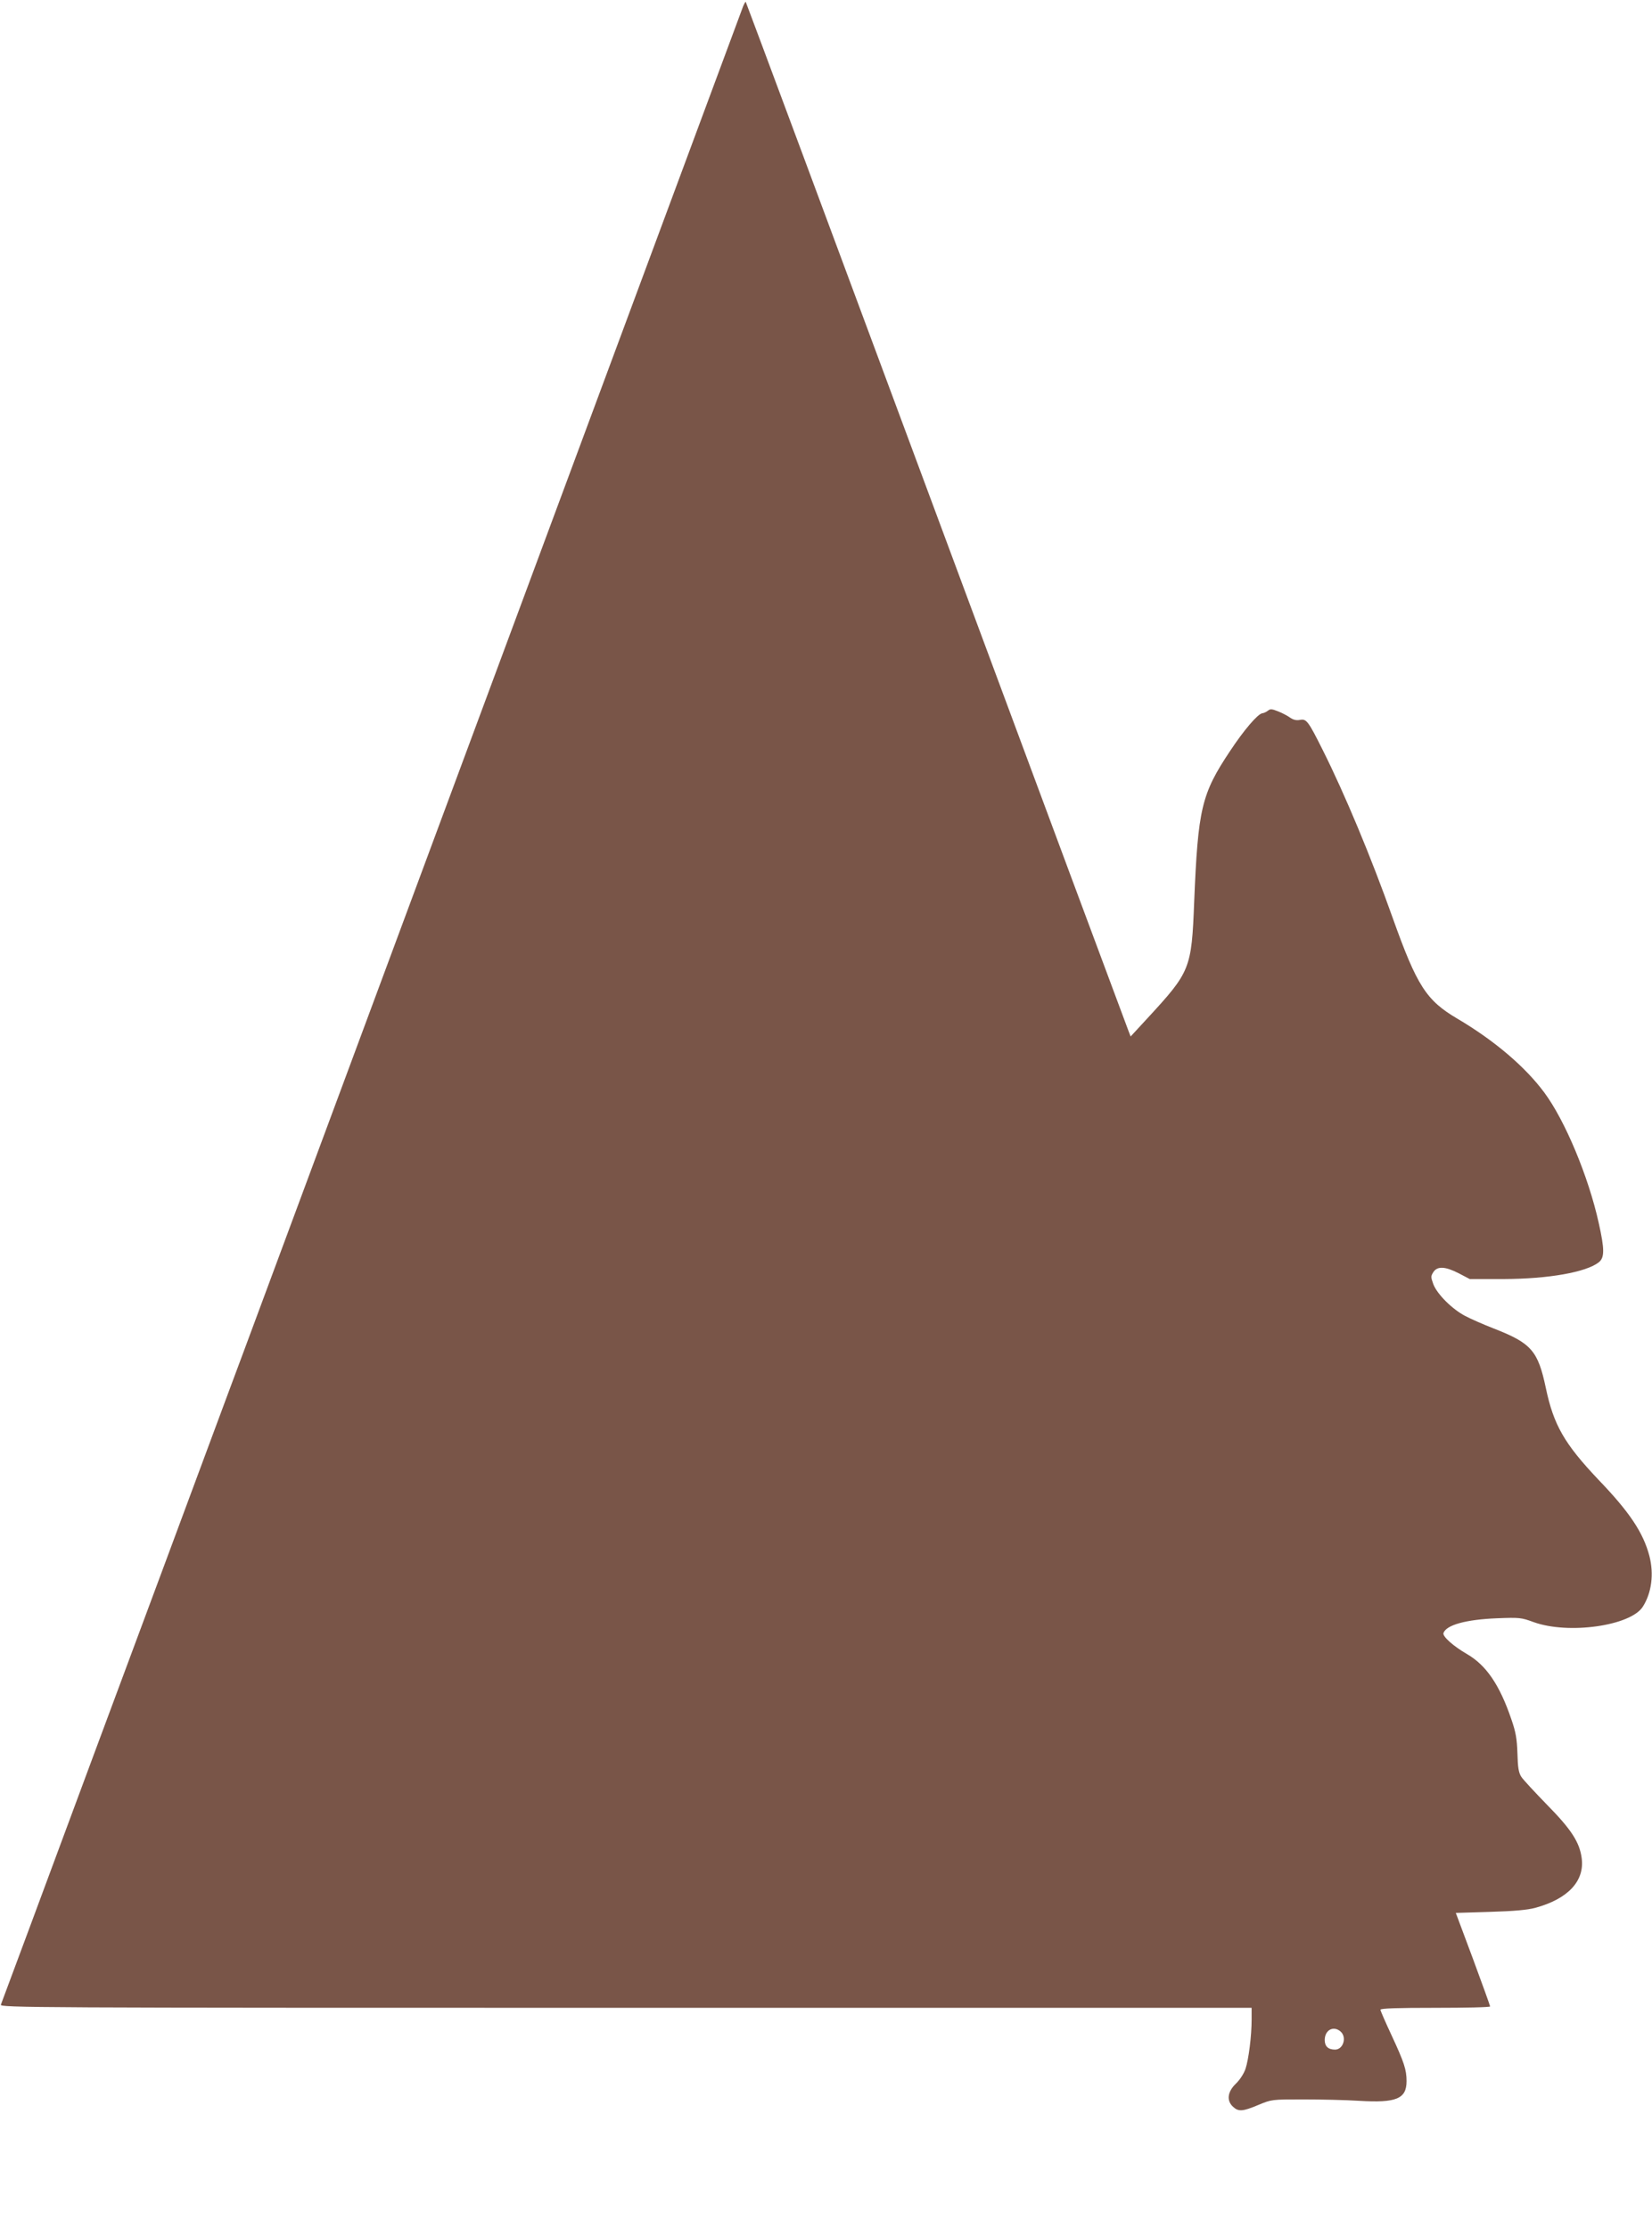 <?xml version="1.0" standalone="no"?>
<!DOCTYPE svg PUBLIC "-//W3C//DTD SVG 20010904//EN"
 "http://www.w3.org/TR/2001/REC-SVG-20010904/DTD/svg10.dtd">
<svg version="1.0" xmlns="http://www.w3.org/2000/svg"
 width="949pt" height="1280pt" viewBox="0 0 949 1280"
 preserveAspectRatio="xMidYMid meet">
<g transform="translate(0,1280) scale(0.1,-0.1)"
fill="#795548" stroke="none">
<path d="M4269 12764 c-15 -40 -1886 -5077 -2865 -7714 -52 -140 -149 -399
-214 -575 -65 -176 -357 -961 -649 -1745 -291 -784 -532 -1433 -536 -1442 -7
-17 168 -18 3589 -18 l3596 0 0 -67 c0 -95 -17 -228 -35 -283 -9 -27 -32 -63
-55 -85 -49 -47 -55 -98 -17 -133 31 -29 55 -28 145 10 77 32 77 32 257 32 99
0 244 -3 322 -8 214 -13 273 11 273 113 0 66 -14 108 -86 263 -35 75 -64 141
-64 147 0 8 96 11 315 11 173 0 315 3 315 8 0 4 -44 126 -98 272 l-99 265 196
6 c138 4 215 11 260 23 188 51 285 154 267 286 -12 91 -60 165 -199 306 -71
73 -138 145 -148 161 -15 23 -20 54 -22 134 -3 85 -9 121 -35 196 -67 197
-144 310 -254 374 -80 46 -142 102 -136 121 16 47 131 78 308 85 129 5 139 4
210 -22 199 -72 556 -22 627 88 51 80 65 188 38 292 -35 133 -113 251 -292
437 -196 207 -258 314 -303 528 -45 213 -83 257 -299 341 -59 23 -132 55 -164
72 -75 39 -161 125 -183 182 -15 42 -15 46 0 70 23 35 68 33 146 -7 l63 -33
196 0 c257 1 472 39 545 96 34 27 34 74 0 226 -59 267 -194 589 -312 748 -110
149 -288 300 -498 424 -181 106 -234 189 -374 581 -124 349 -274 708 -400 960
-85 170 -95 183 -132 176 -21 -4 -38 0 -57 13 -15 11 -46 27 -69 36 -35 14
-45 15 -58 4 -9 -7 -23 -14 -33 -15 -26 -4 -105 -96 -185 -217 -164 -246 -184
-330 -206 -867 -15 -385 -22 -400 -269 -668 l-96 -104 -12 31 c-7 17 -504
1352 -1104 2968 -600 1616 -1093 2940 -1095 2942 -2 2 -8 -9 -15 -25z m3433
-11631 c36 -33 14 -103 -33 -103 -39 0 -59 19 -59 55 0 58 51 85 92 48z"/>
</g>
</svg>
